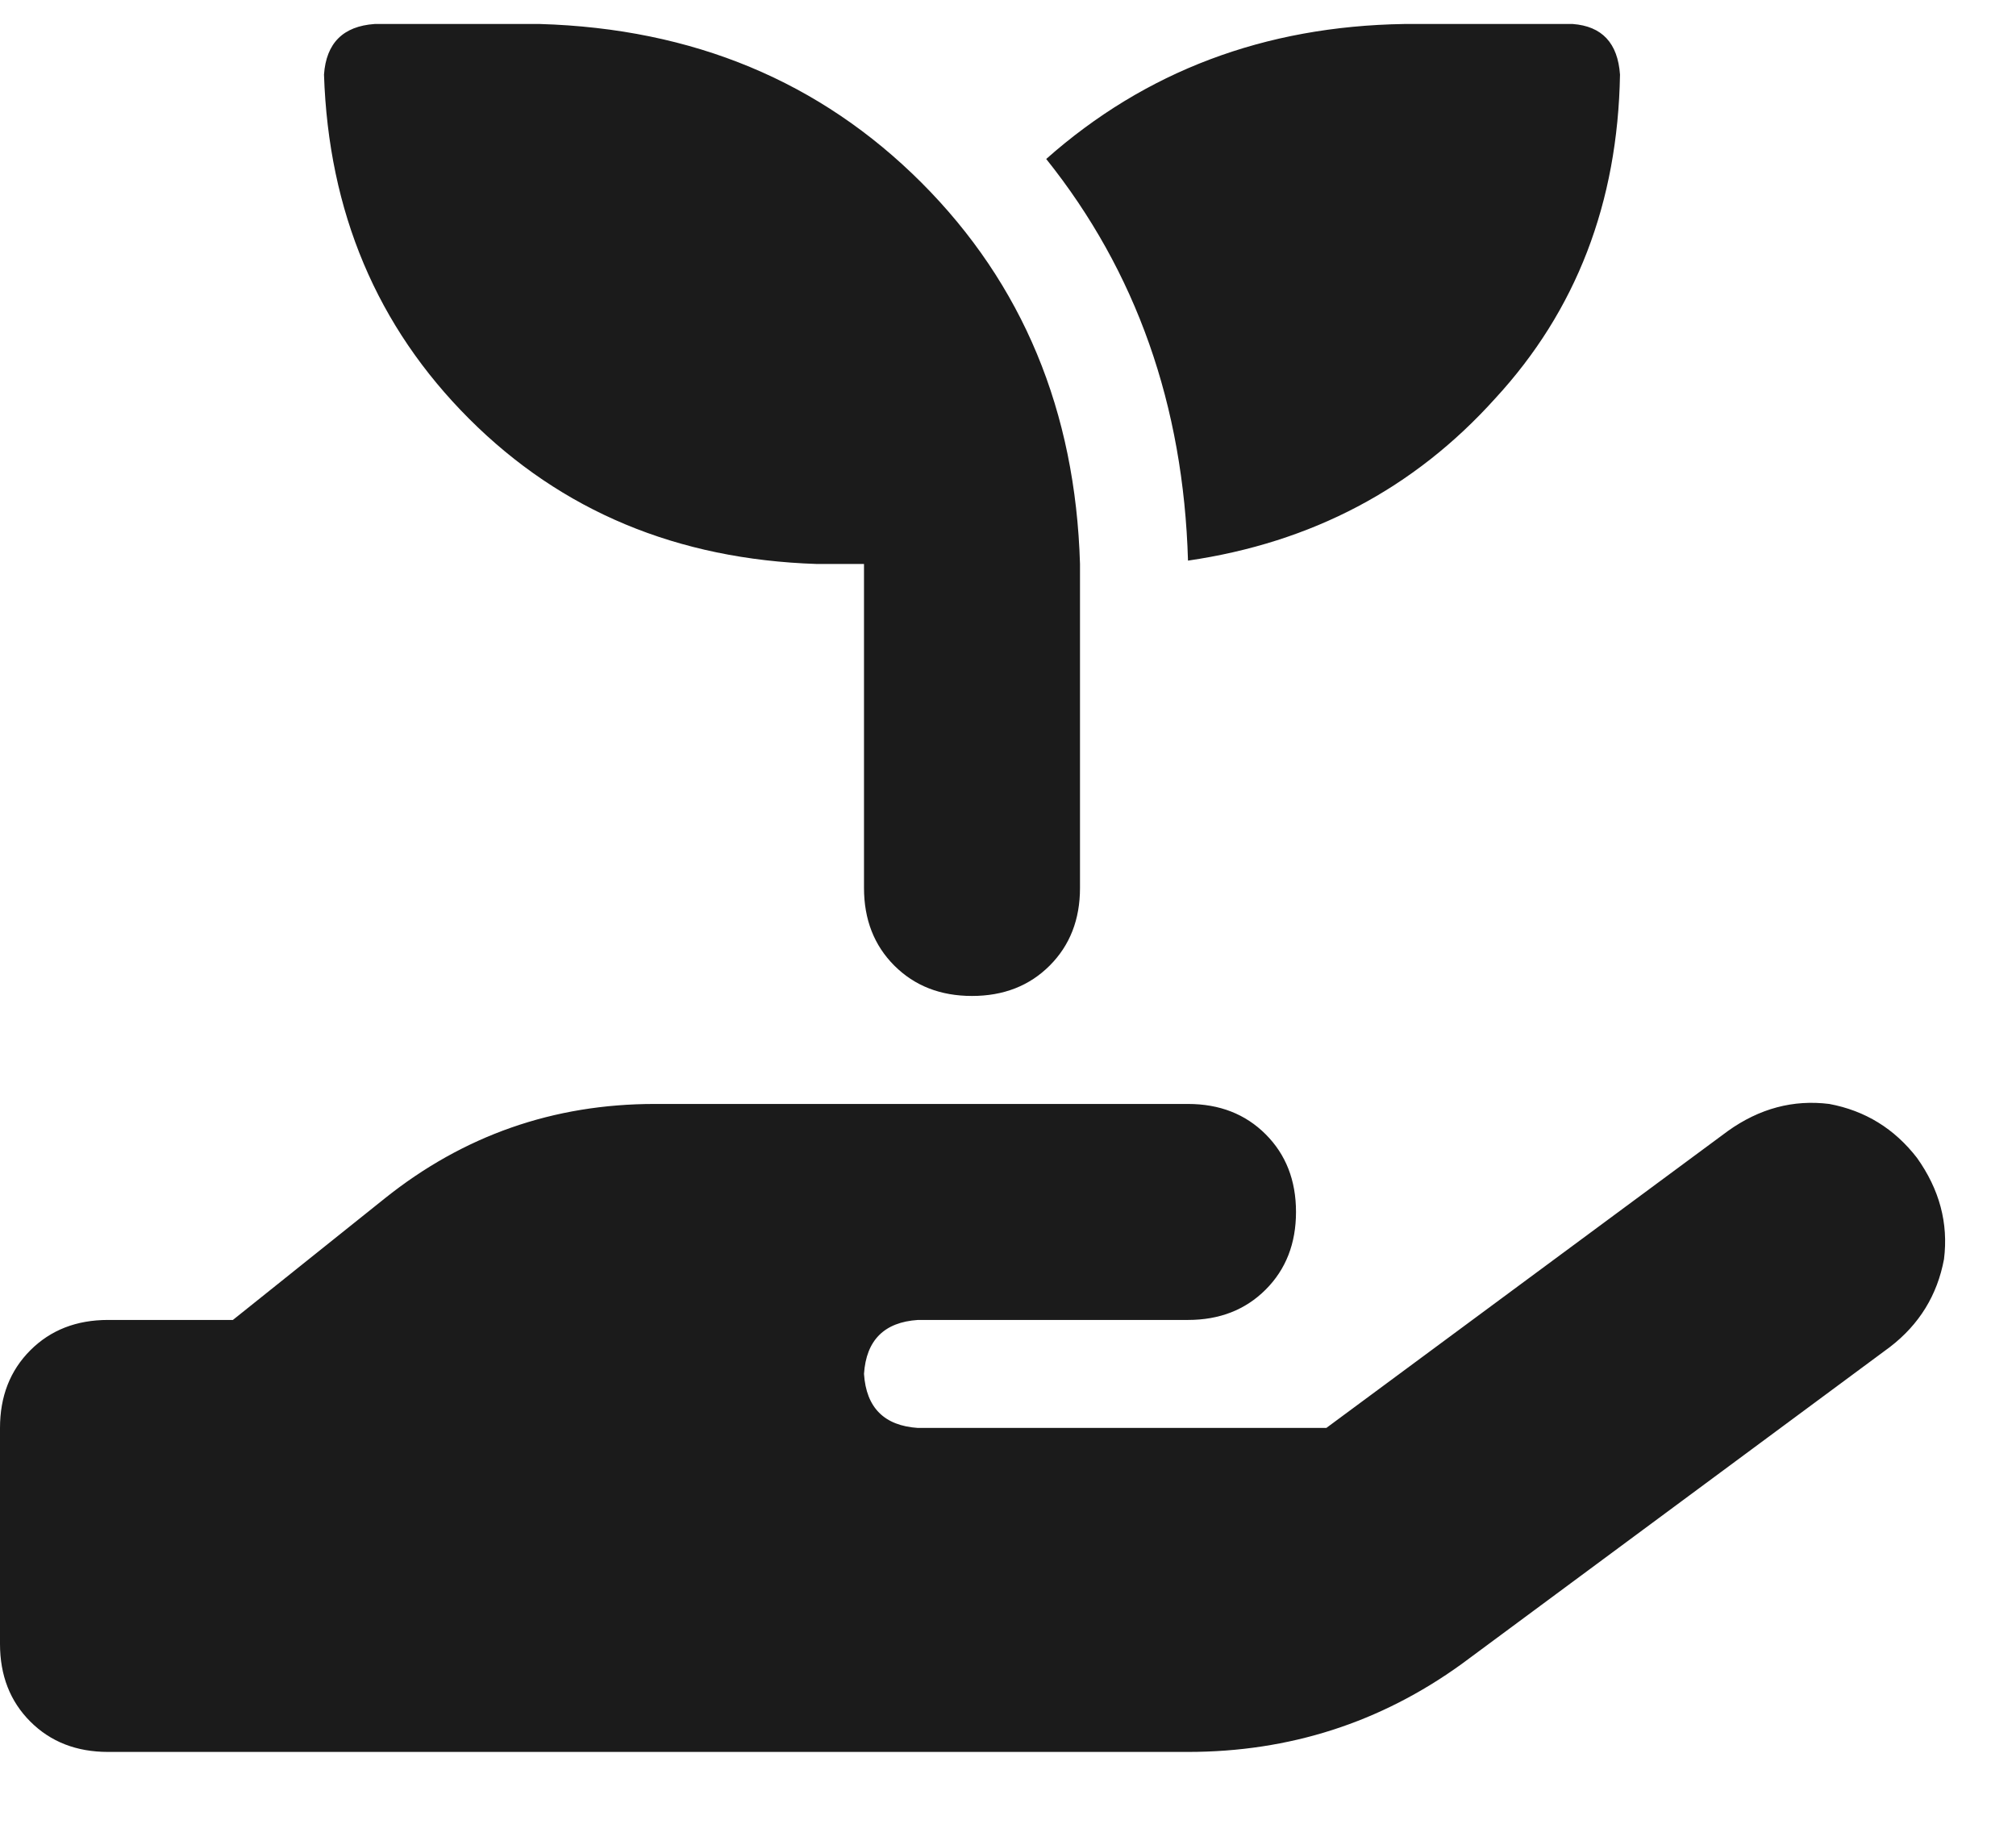 <?xml version="1.0" encoding="UTF-8"?> <svg xmlns="http://www.w3.org/2000/svg" width="21" height="19" viewBox="0 0 21 19" fill="none"><path d="M3.375 0.777C3.398 0.449 3.574 0.273 3.902 0.25H5.625C7.219 0.297 8.543 0.848 9.598 1.902C10.652 2.957 11.203 4.281 11.25 5.875V9.25C11.25 9.578 11.145 9.848 10.934 10.059C10.723 10.27 10.453 10.375 10.125 10.375C9.797 10.375 9.527 10.27 9.316 10.059C9.105 9.848 9 9.578 9 9.25V5.875H8.508C7.055 5.828 5.848 5.324 4.887 4.363C3.926 3.402 3.422 2.207 3.375 0.777ZM16.875 0.777C16.852 2.113 16.418 3.238 15.574 4.152C14.73 5.09 13.664 5.652 12.375 5.84C12.328 4.223 11.836 2.828 10.898 1.656C11.93 0.742 13.172 0.273 14.625 0.25H16.383C16.688 0.273 16.852 0.449 16.875 0.777ZM19.969 12.062C20.203 12.391 20.297 12.742 20.25 13.117C20.18 13.492 19.992 13.797 19.688 14.031L15.223 17.336C14.379 17.945 13.43 18.25 12.375 18.25H6.75H1.125C0.797 18.25 0.527 18.145 0.316 17.934C0.105 17.723 0 17.453 0 17.125V14.875C0 14.547 0.105 14.277 0.316 14.066C0.527 13.855 0.797 13.75 1.125 13.75H2.426L4.008 12.484C4.828 11.828 5.766 11.5 6.82 11.5H9.562H10.125H12.375C12.703 11.5 12.973 11.605 13.184 11.816C13.395 12.027 13.5 12.297 13.5 12.625C13.5 12.953 13.395 13.223 13.184 13.434C12.973 13.645 12.703 13.75 12.375 13.75H10.125H9.562C9.211 13.773 9.023 13.961 9 14.312C9.023 14.664 9.211 14.852 9.562 14.875H13.816L18 11.781C18.328 11.547 18.68 11.453 19.055 11.5C19.43 11.57 19.734 11.758 19.969 12.062ZM6.82 13.75H6.785C6.785 13.75 6.797 13.75 6.82 13.75Z" fill="#1B1B1B"></path></svg> 
